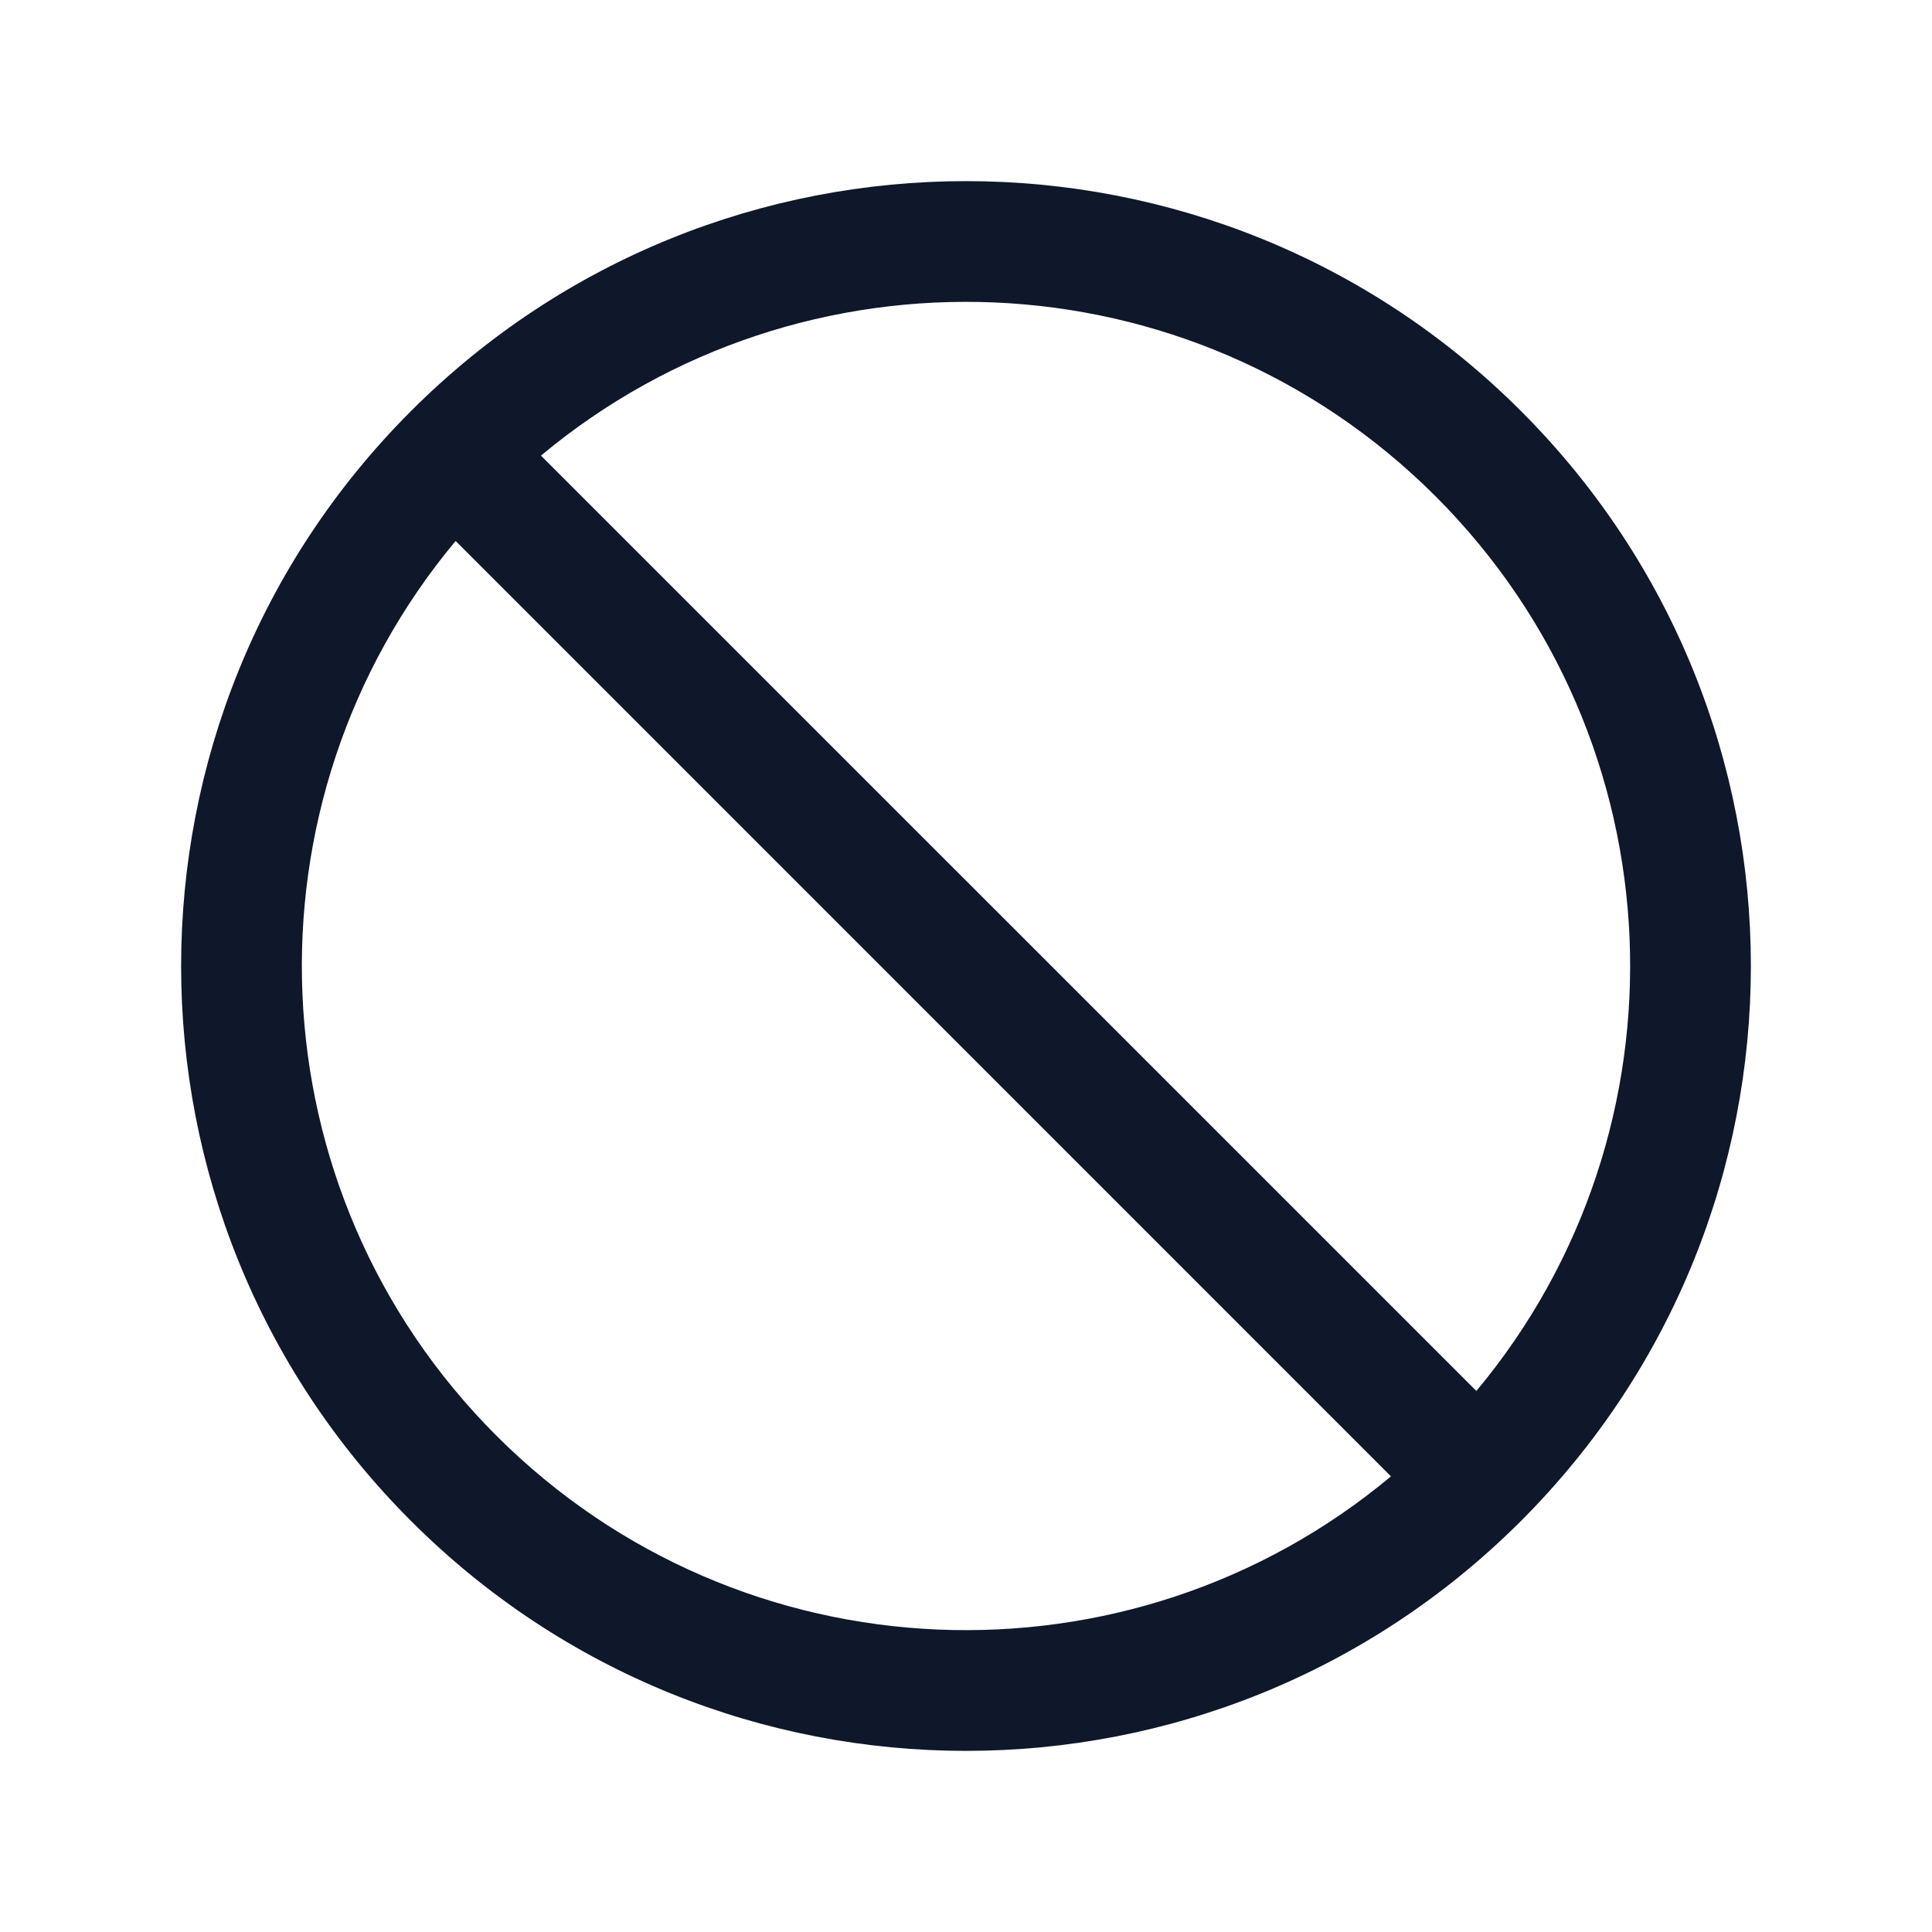<svg preserveAspectRatio="xMidYMid slice" width="34px" height="34px" viewBox="0 0 24 24" fill="none" xmlns="http://www.w3.org/2000/svg">
<path fill-rule="evenodd" clip-rule="evenodd" d="M6.72 5.66L18.34 17.279C21.046 14.038 20.877 9.209 17.834 6.166C14.791 3.123 9.962 2.954 6.72 5.66ZM17.279 18.34L5.66 6.72C2.954 9.962 3.123 14.791 6.166 17.834C9.209 20.877 14.038 21.046 17.279 18.34ZM5.106 5.106C8.913 1.298 15.087 1.298 18.894 5.106C22.702 8.913 22.702 15.087 18.894 18.894C15.087 22.702 8.913 22.702 5.106 18.894C1.298 15.087 1.298 8.913 5.106 5.106Z" fill="#0F172A"/>
</svg>
